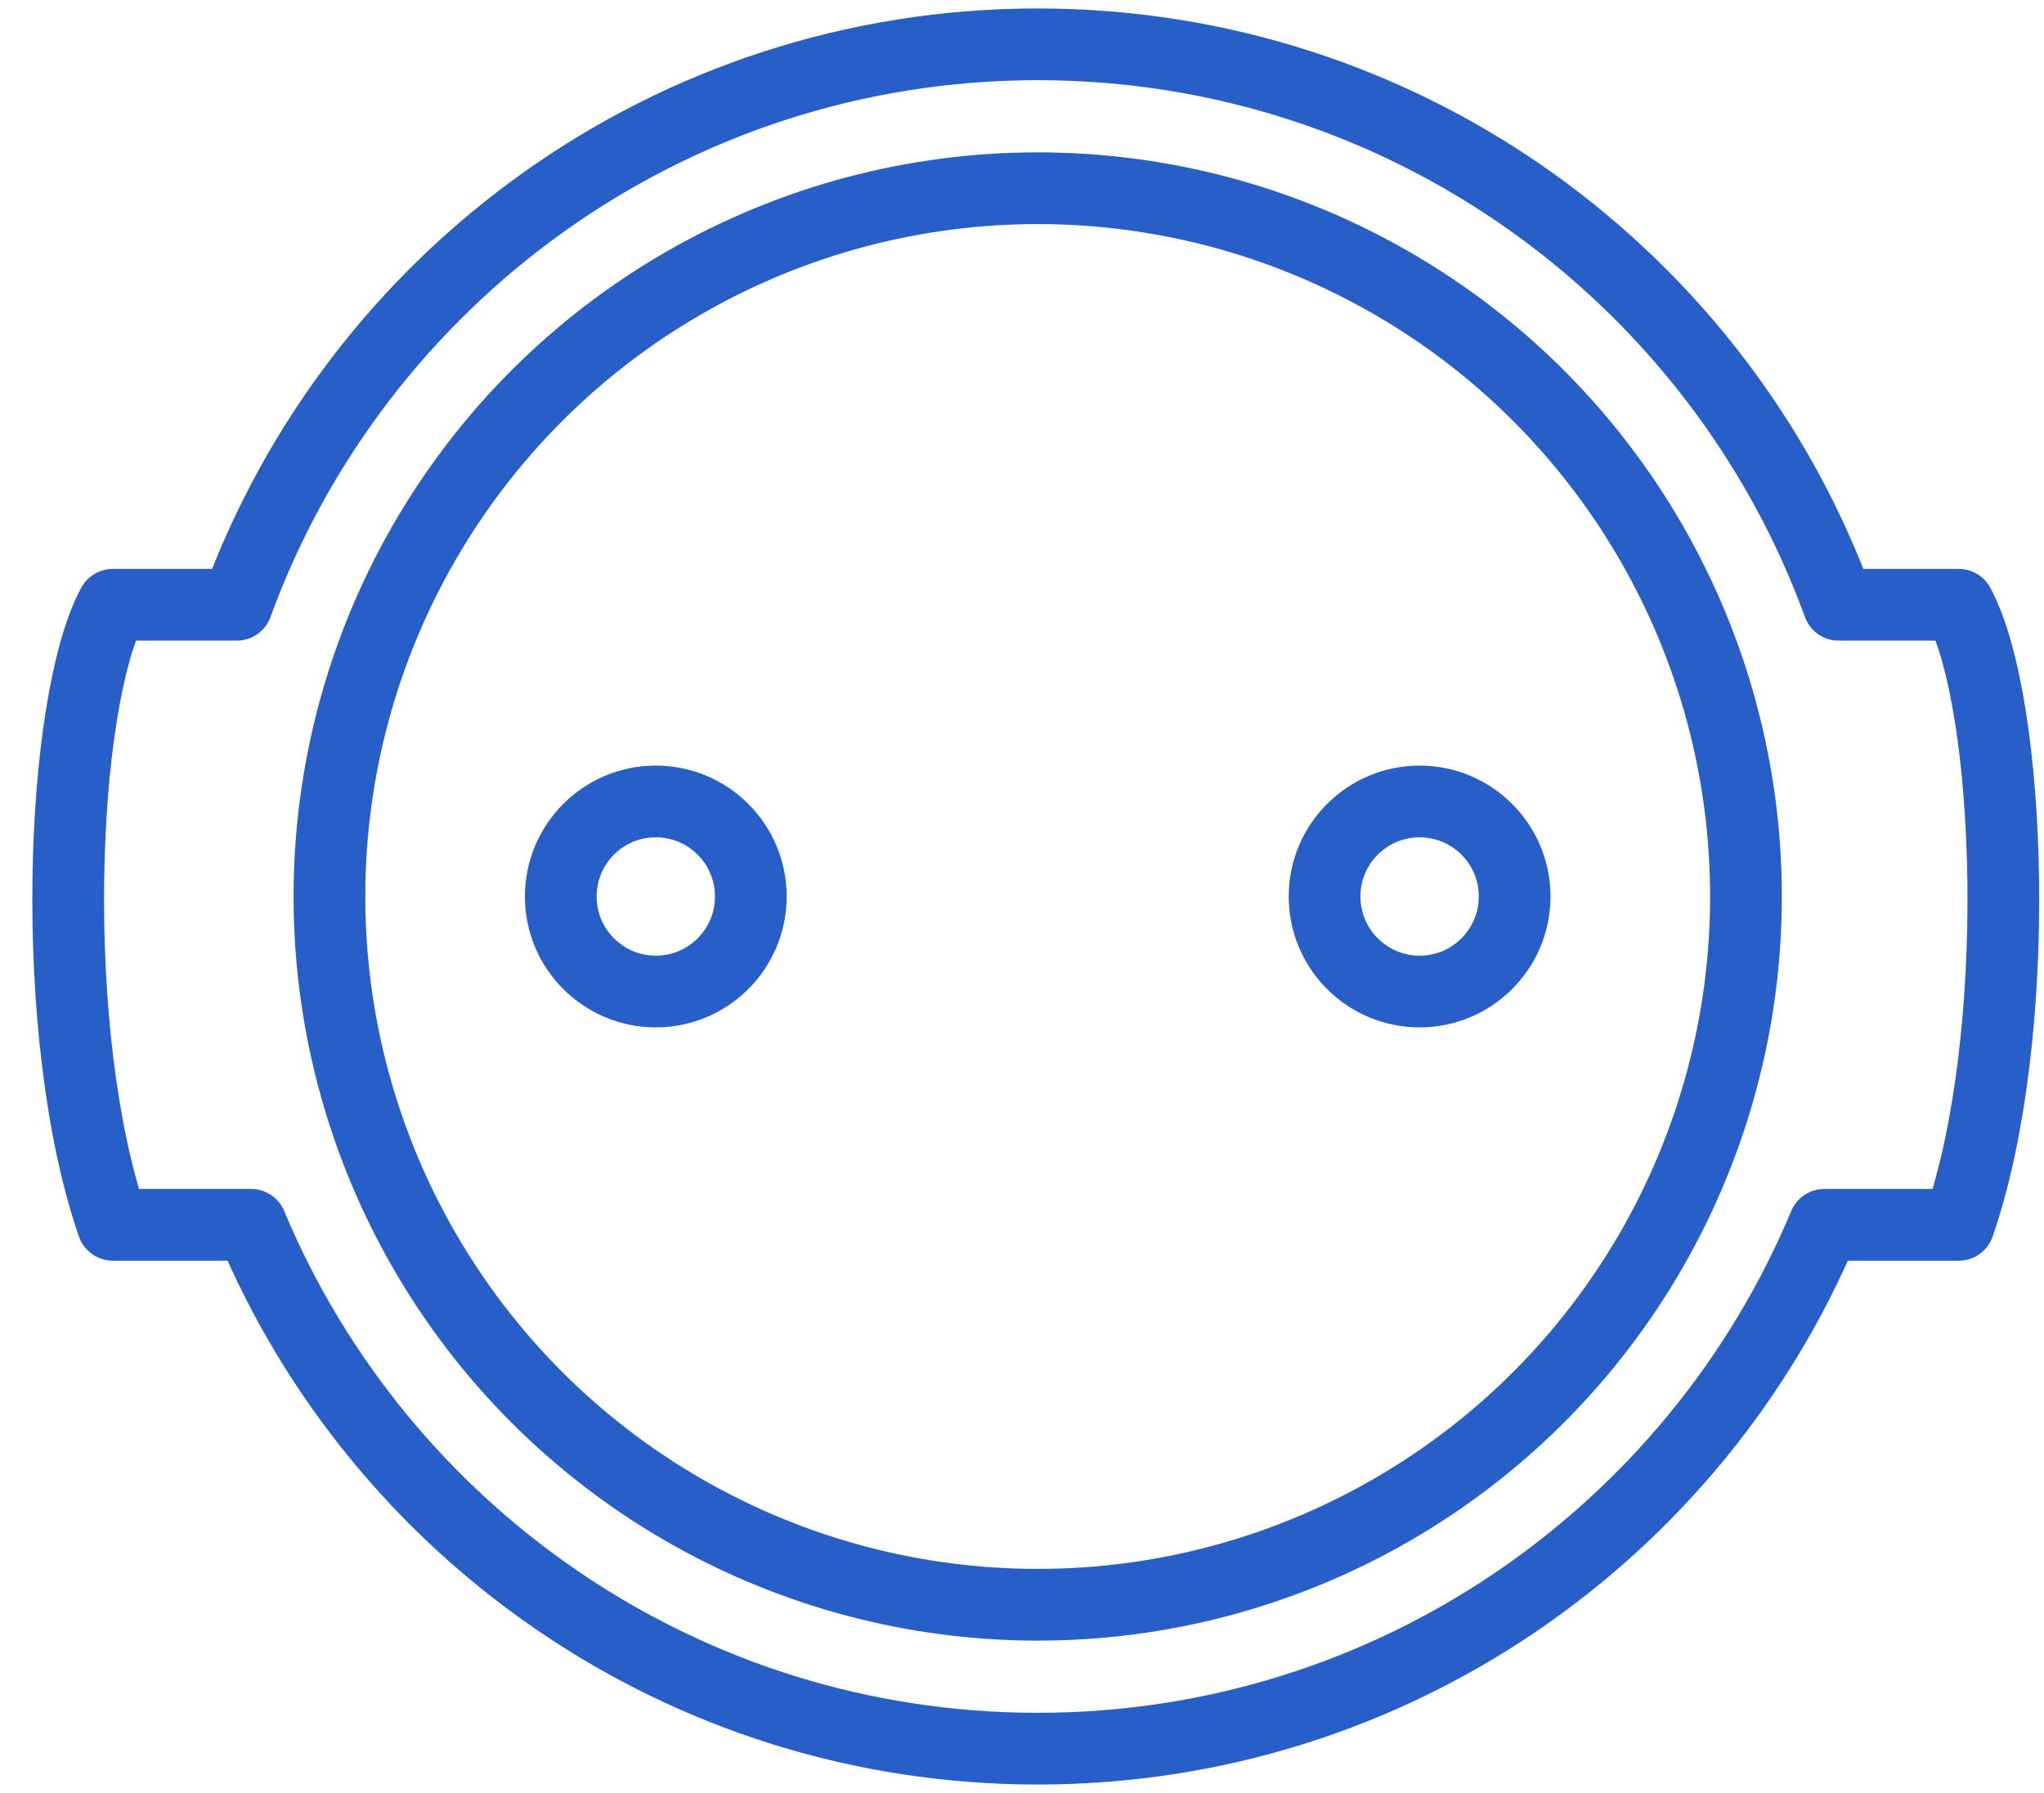 <svg width="57" height="50" viewBox="0 0 57 50" fill="none" xmlns="http://www.w3.org/2000/svg">
<path d="M50.874 34.156V33.156C50.471 33.156 50.107 33.398 49.952 33.77L50.874 34.156ZM7.002 34.156L7.925 33.77C7.769 33.398 7.405 33.156 7.002 33.156V34.156ZM3.146 34.156L2.201 34.483C2.34 34.886 2.72 35.156 3.146 35.156V34.156ZM3.146 16.865V15.865C2.779 15.865 2.441 16.066 2.266 16.389L3.146 16.865ZM6.603 16.865V17.865C7.024 17.865 7.399 17.602 7.543 17.207L6.603 16.865ZM51.273 16.865L50.334 17.207C50.477 17.602 50.853 17.865 51.273 17.865V16.865ZM54.623 16.865L55.502 16.389C55.328 16.066 54.99 15.865 54.623 15.865V16.865ZM54.623 34.156V35.156C55.049 35.156 55.428 34.886 55.568 34.483L54.623 34.156ZM28.938 49.764C39.235 49.764 48.062 43.48 51.797 34.541L49.952 33.77C46.517 41.991 38.401 47.764 28.938 47.764V49.764ZM6.079 34.541C9.815 43.48 18.641 49.764 28.938 49.764V47.764C19.476 47.764 11.36 41.991 7.925 33.77L6.079 34.541ZM3.146 35.156H7.002V33.156H3.146V35.156ZM2.266 16.389C1.814 17.225 1.495 18.453 1.278 19.819C1.056 21.211 0.928 22.84 0.905 24.539C0.861 27.916 1.232 31.685 2.201 34.483L4.091 33.829C3.229 31.338 2.862 27.828 2.905 24.565C2.927 22.944 3.049 21.413 3.253 20.133C3.46 18.827 3.739 17.871 4.026 17.341L2.266 16.389ZM6.603 15.865H3.146V17.865H6.603V15.865ZM28.938 0.236C18.238 0.236 9.125 7.023 5.664 16.523L7.543 17.207C10.726 8.472 19.105 2.236 28.938 2.236V0.236ZM52.213 16.523C48.752 7.023 39.639 0.236 28.938 0.236V2.236C38.772 2.236 47.151 8.472 50.334 17.207L52.213 16.523ZM54.623 15.865H51.273V17.865H54.623V15.865ZM55.568 34.483C56.536 31.685 56.908 27.916 56.863 24.539C56.84 22.84 56.712 21.211 56.491 19.819C56.274 18.453 55.954 17.225 55.502 16.389L53.743 17.341C54.03 17.871 54.308 18.827 54.516 20.133C54.719 21.413 54.842 22.944 54.863 24.565C54.907 27.828 54.54 31.338 53.678 33.829L55.568 34.483ZM50.874 35.156H54.623V33.156H50.874V35.156Z" fill="#275EC7"/>
<circle cx="39.588" cy="25" r="2.65" stroke="#275EC7" stroke-width="2"/>
<circle cx="18.288" cy="25" r="2.65" stroke="#275EC7" stroke-width="2"/>
<circle cx="28.938" cy="25" r="19.751" stroke="#275EC7" stroke-width="2"/>
</svg>
